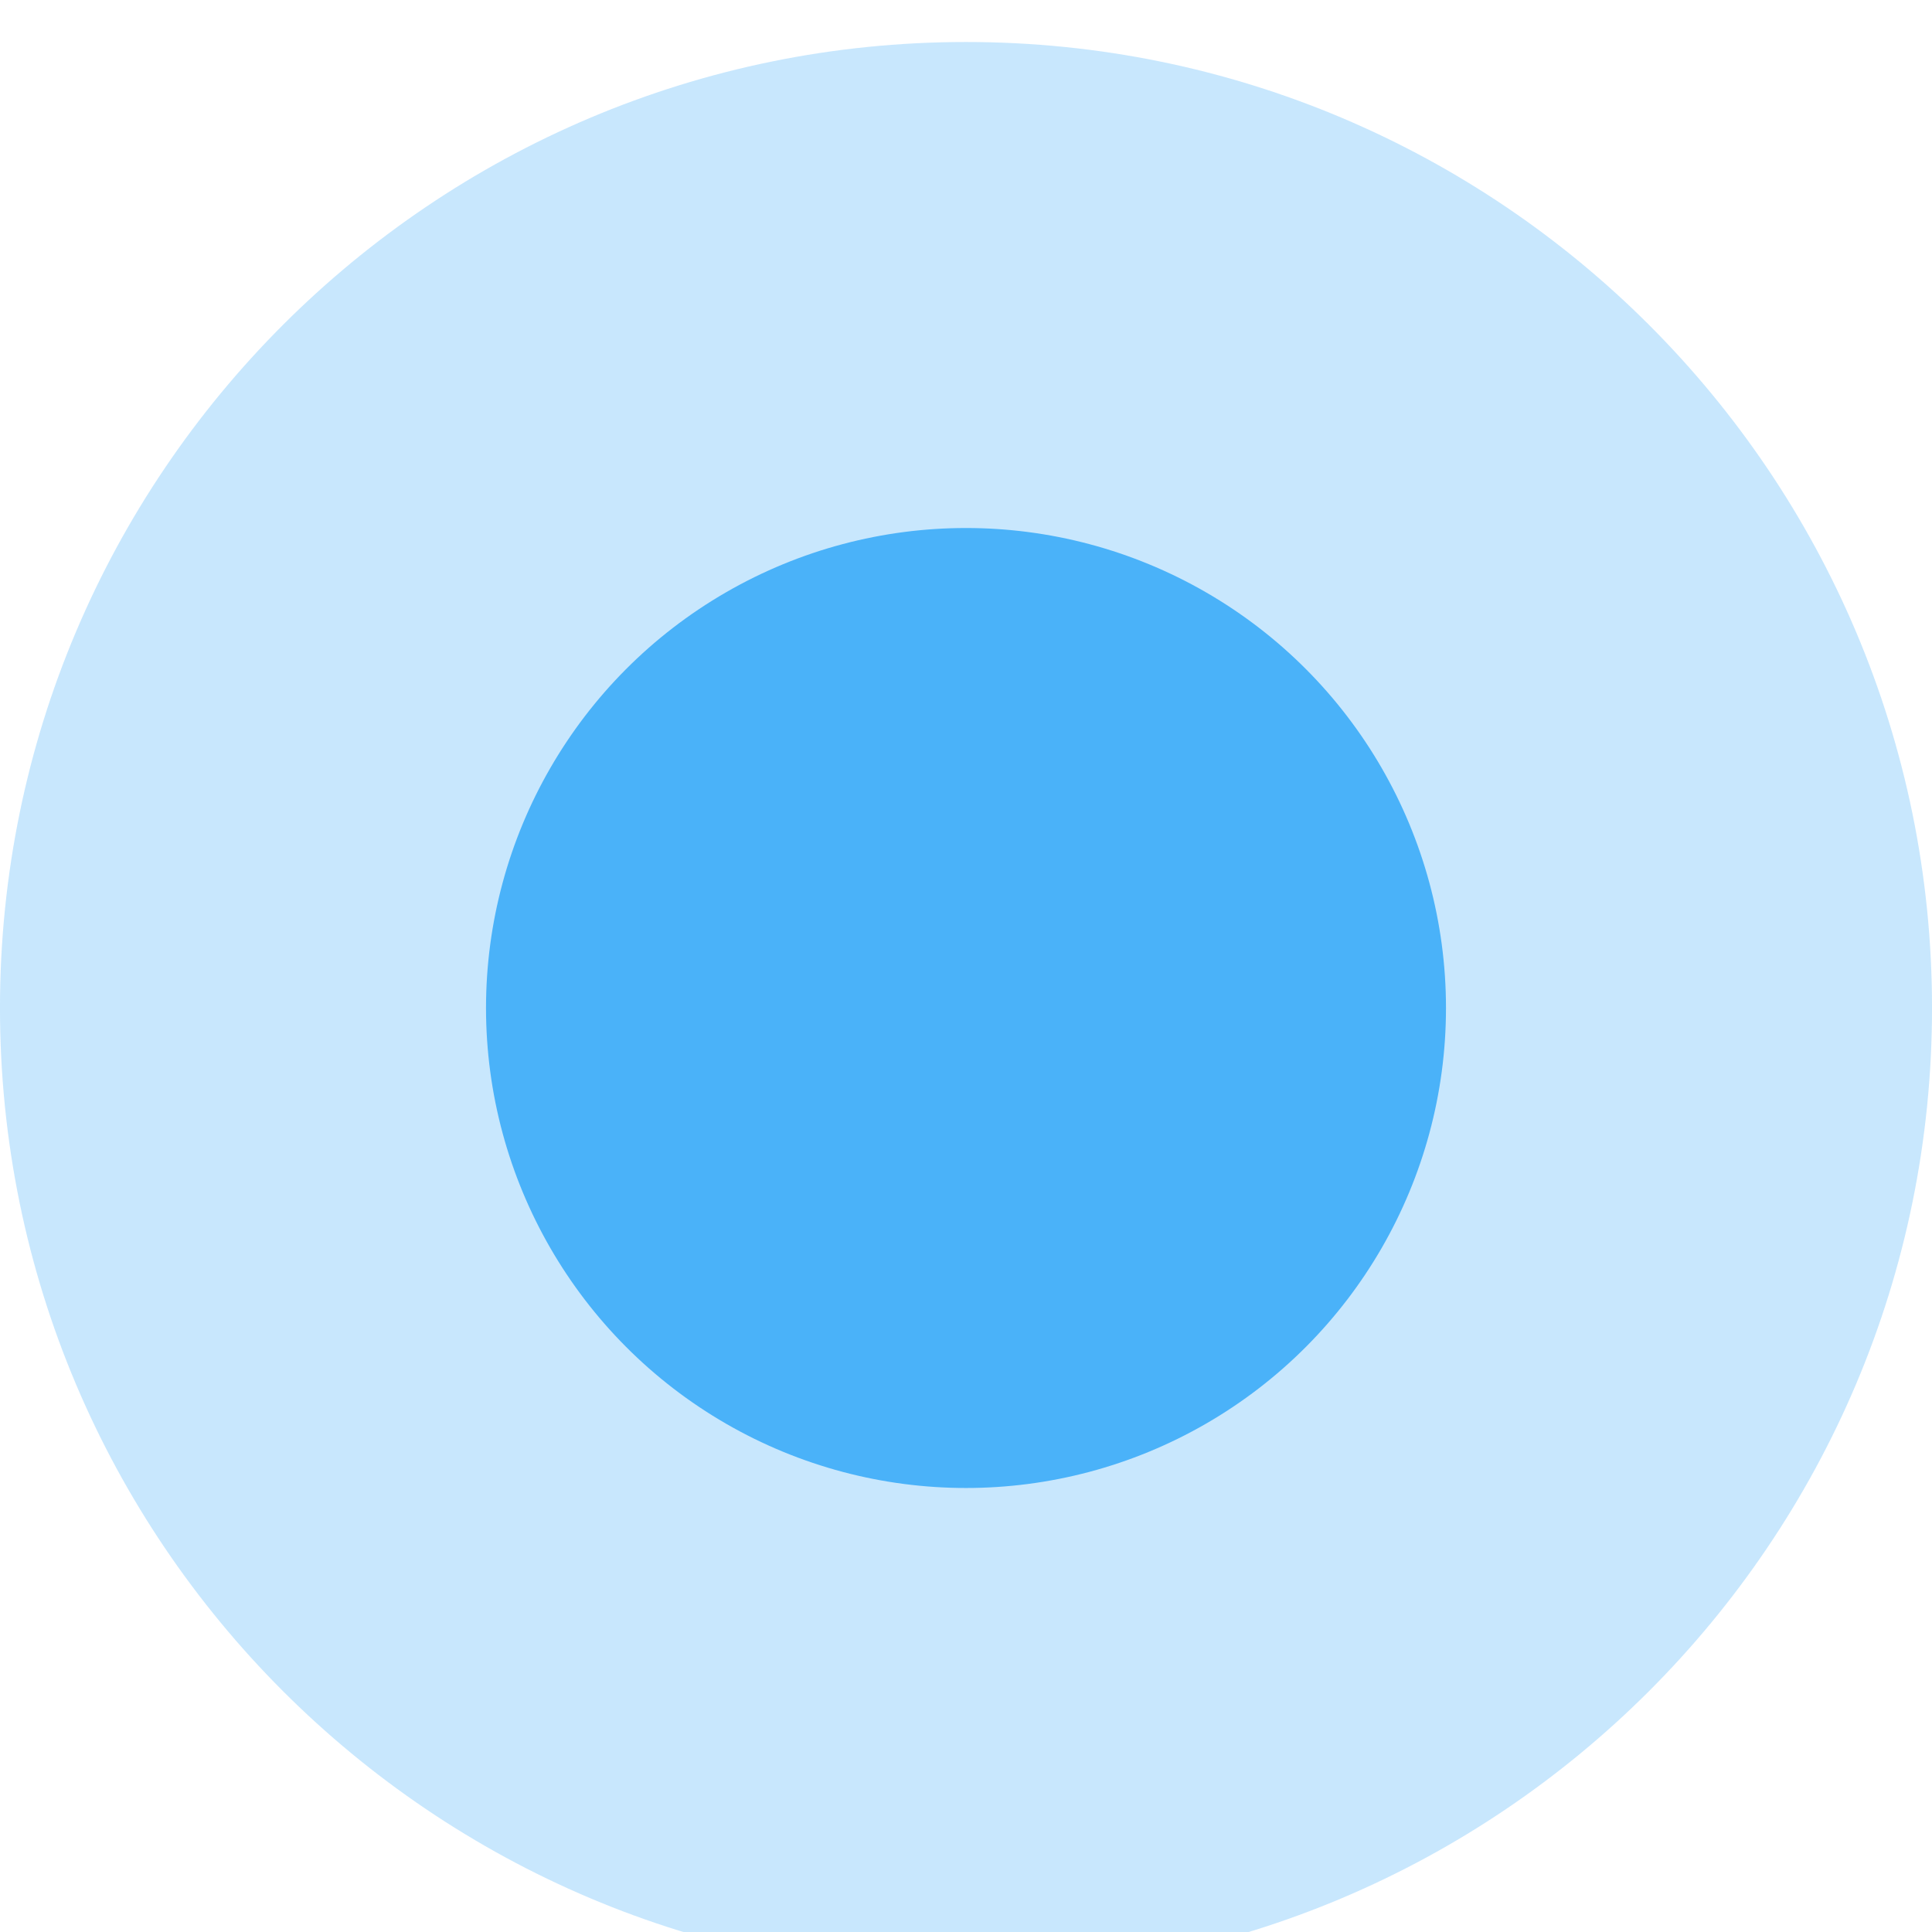 <?xml version="1.0" encoding="UTF-8"?> <svg xmlns="http://www.w3.org/2000/svg" xmlns:xlink="http://www.w3.org/1999/xlink" xmlns:xodm="http://www.corel.com/coreldraw/odm/2003" xml:space="preserve" width="8.114mm" height="8.114mm" version="1.1" style="shape-rendering:geometricPrecision; text-rendering:geometricPrecision; image-rendering:optimizeQuality; fill-rule:evenodd; clip-rule:evenodd" viewBox="0 0 811.38 811.38"> <defs> <style type="text/css"> .fil1 {fill:#4AB2F9} .fil0 {fill:#4AB2F9;fill-opacity:0.302} </style> </defs> <g id="Слой_x0020_1">  <g id="_2078809684032"> <path class="fil0" d="M405.69 829.03c-224.06,0 -405.7,-181.64 -405.7,-405.7 0,-224.05 181.64,-405.69 405.7,-405.69 224.06,0 405.7,181.64 405.7,405.69 0,224.06 -181.64,405.7 -405.7,405.7z"></path> <circle class="fil1" cx="405.69" cy="423.33" r="201.58"></circle> </g> </g> </svg> 